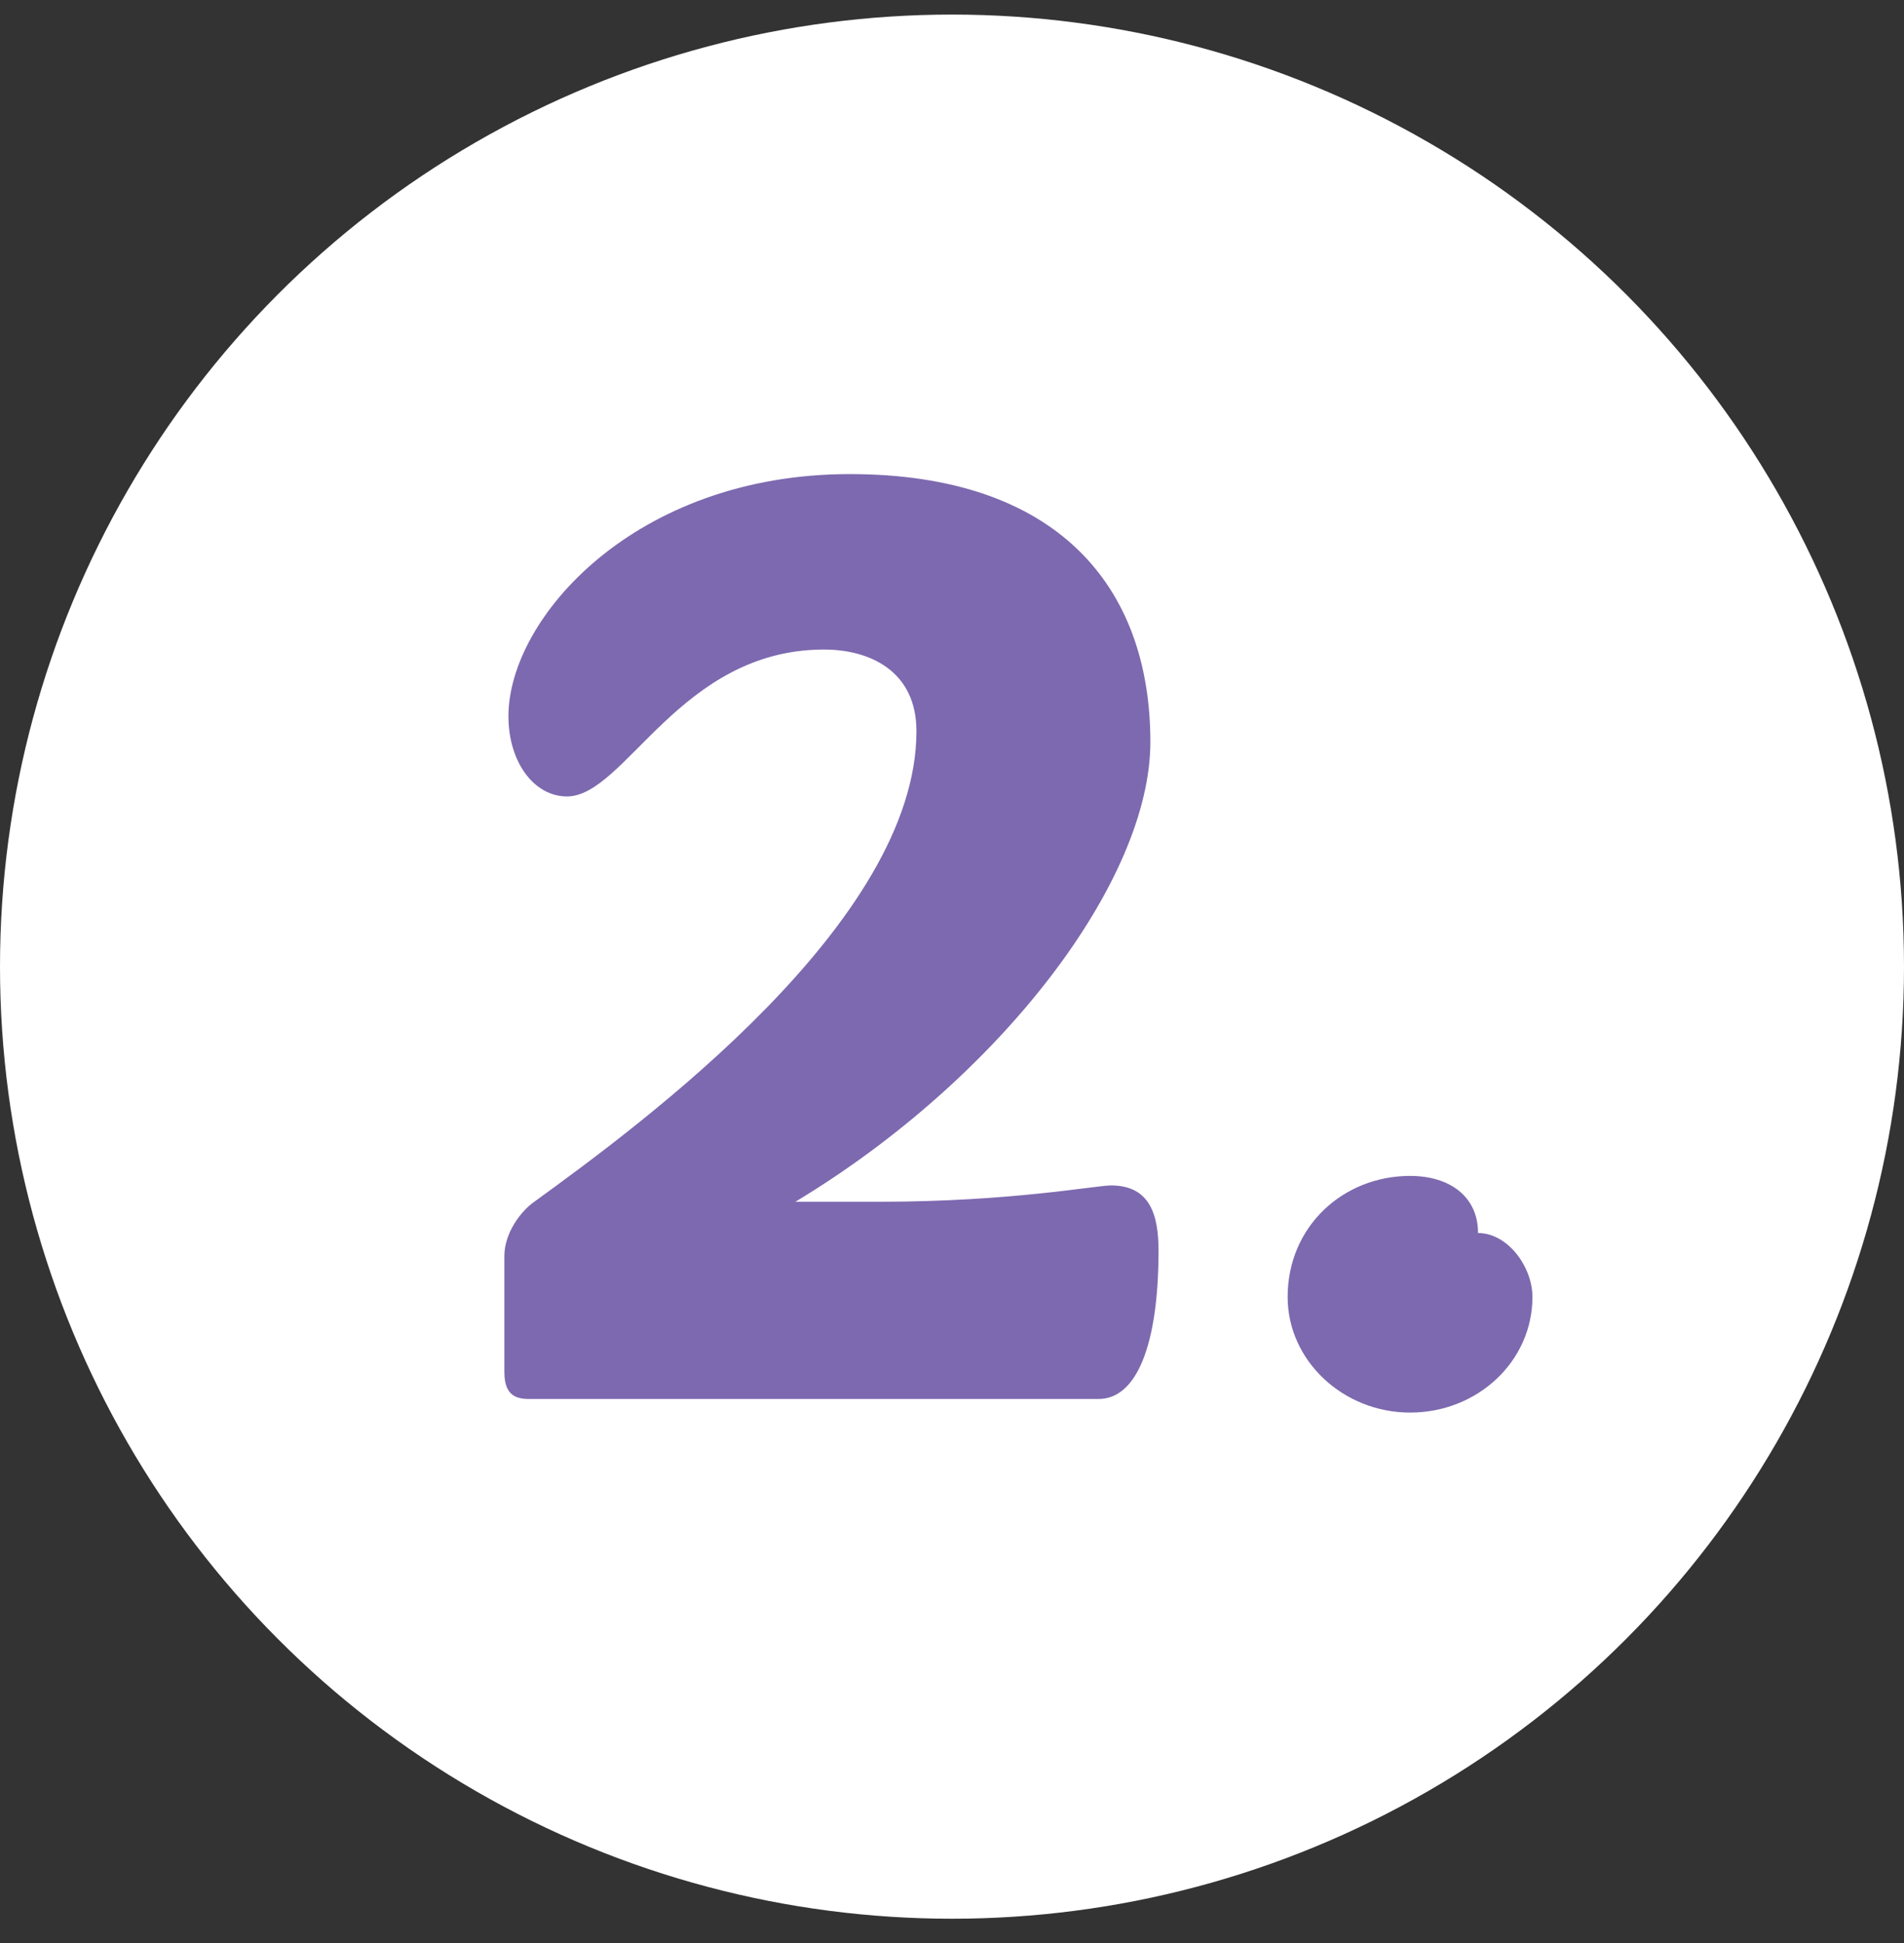 <svg width="49" height="50" viewBox="0 0 49 50" fill="none" xmlns="http://www.w3.org/2000/svg"><rect x="0" y="0" width="49" height="50" fill="#333333" stroke="none"/><circle cx="24.5" cy="24.875" r="24.5" fill="#fff"/><path d="M13.61 36c-.385 0-.63-.14-.63-.7v-2.975c0-.595.42-1.155.77-1.4 2.8-2.03 9.835-7.21 9.835-12.11 0-1.54-1.19-2.1-2.38-2.1-3.71 0-5.11 3.78-6.615 3.78-.84 0-1.505-.875-1.505-2.065 0-2.52 3.255-6.23 8.785-6.23 5.285 0 7.735 2.835 7.735 6.895 0 3.57-3.85 8.645-9.135 11.83h2.17c3.36 0 5.565-.42 5.95-.42 1.015 0 1.225.77 1.225 1.68 0 2.415-.56 3.815-1.54 3.815H13.61zm22.678.35c-1.715 0-3.15-1.33-3.15-2.975 0-1.82 1.435-3.115 3.15-3.115 1.015 0 1.75.525 1.75 1.47.77 0 1.4.875 1.4 1.645 0 1.645-1.4 2.975-3.15 2.975z" fill="#7D69AF"/></svg>
